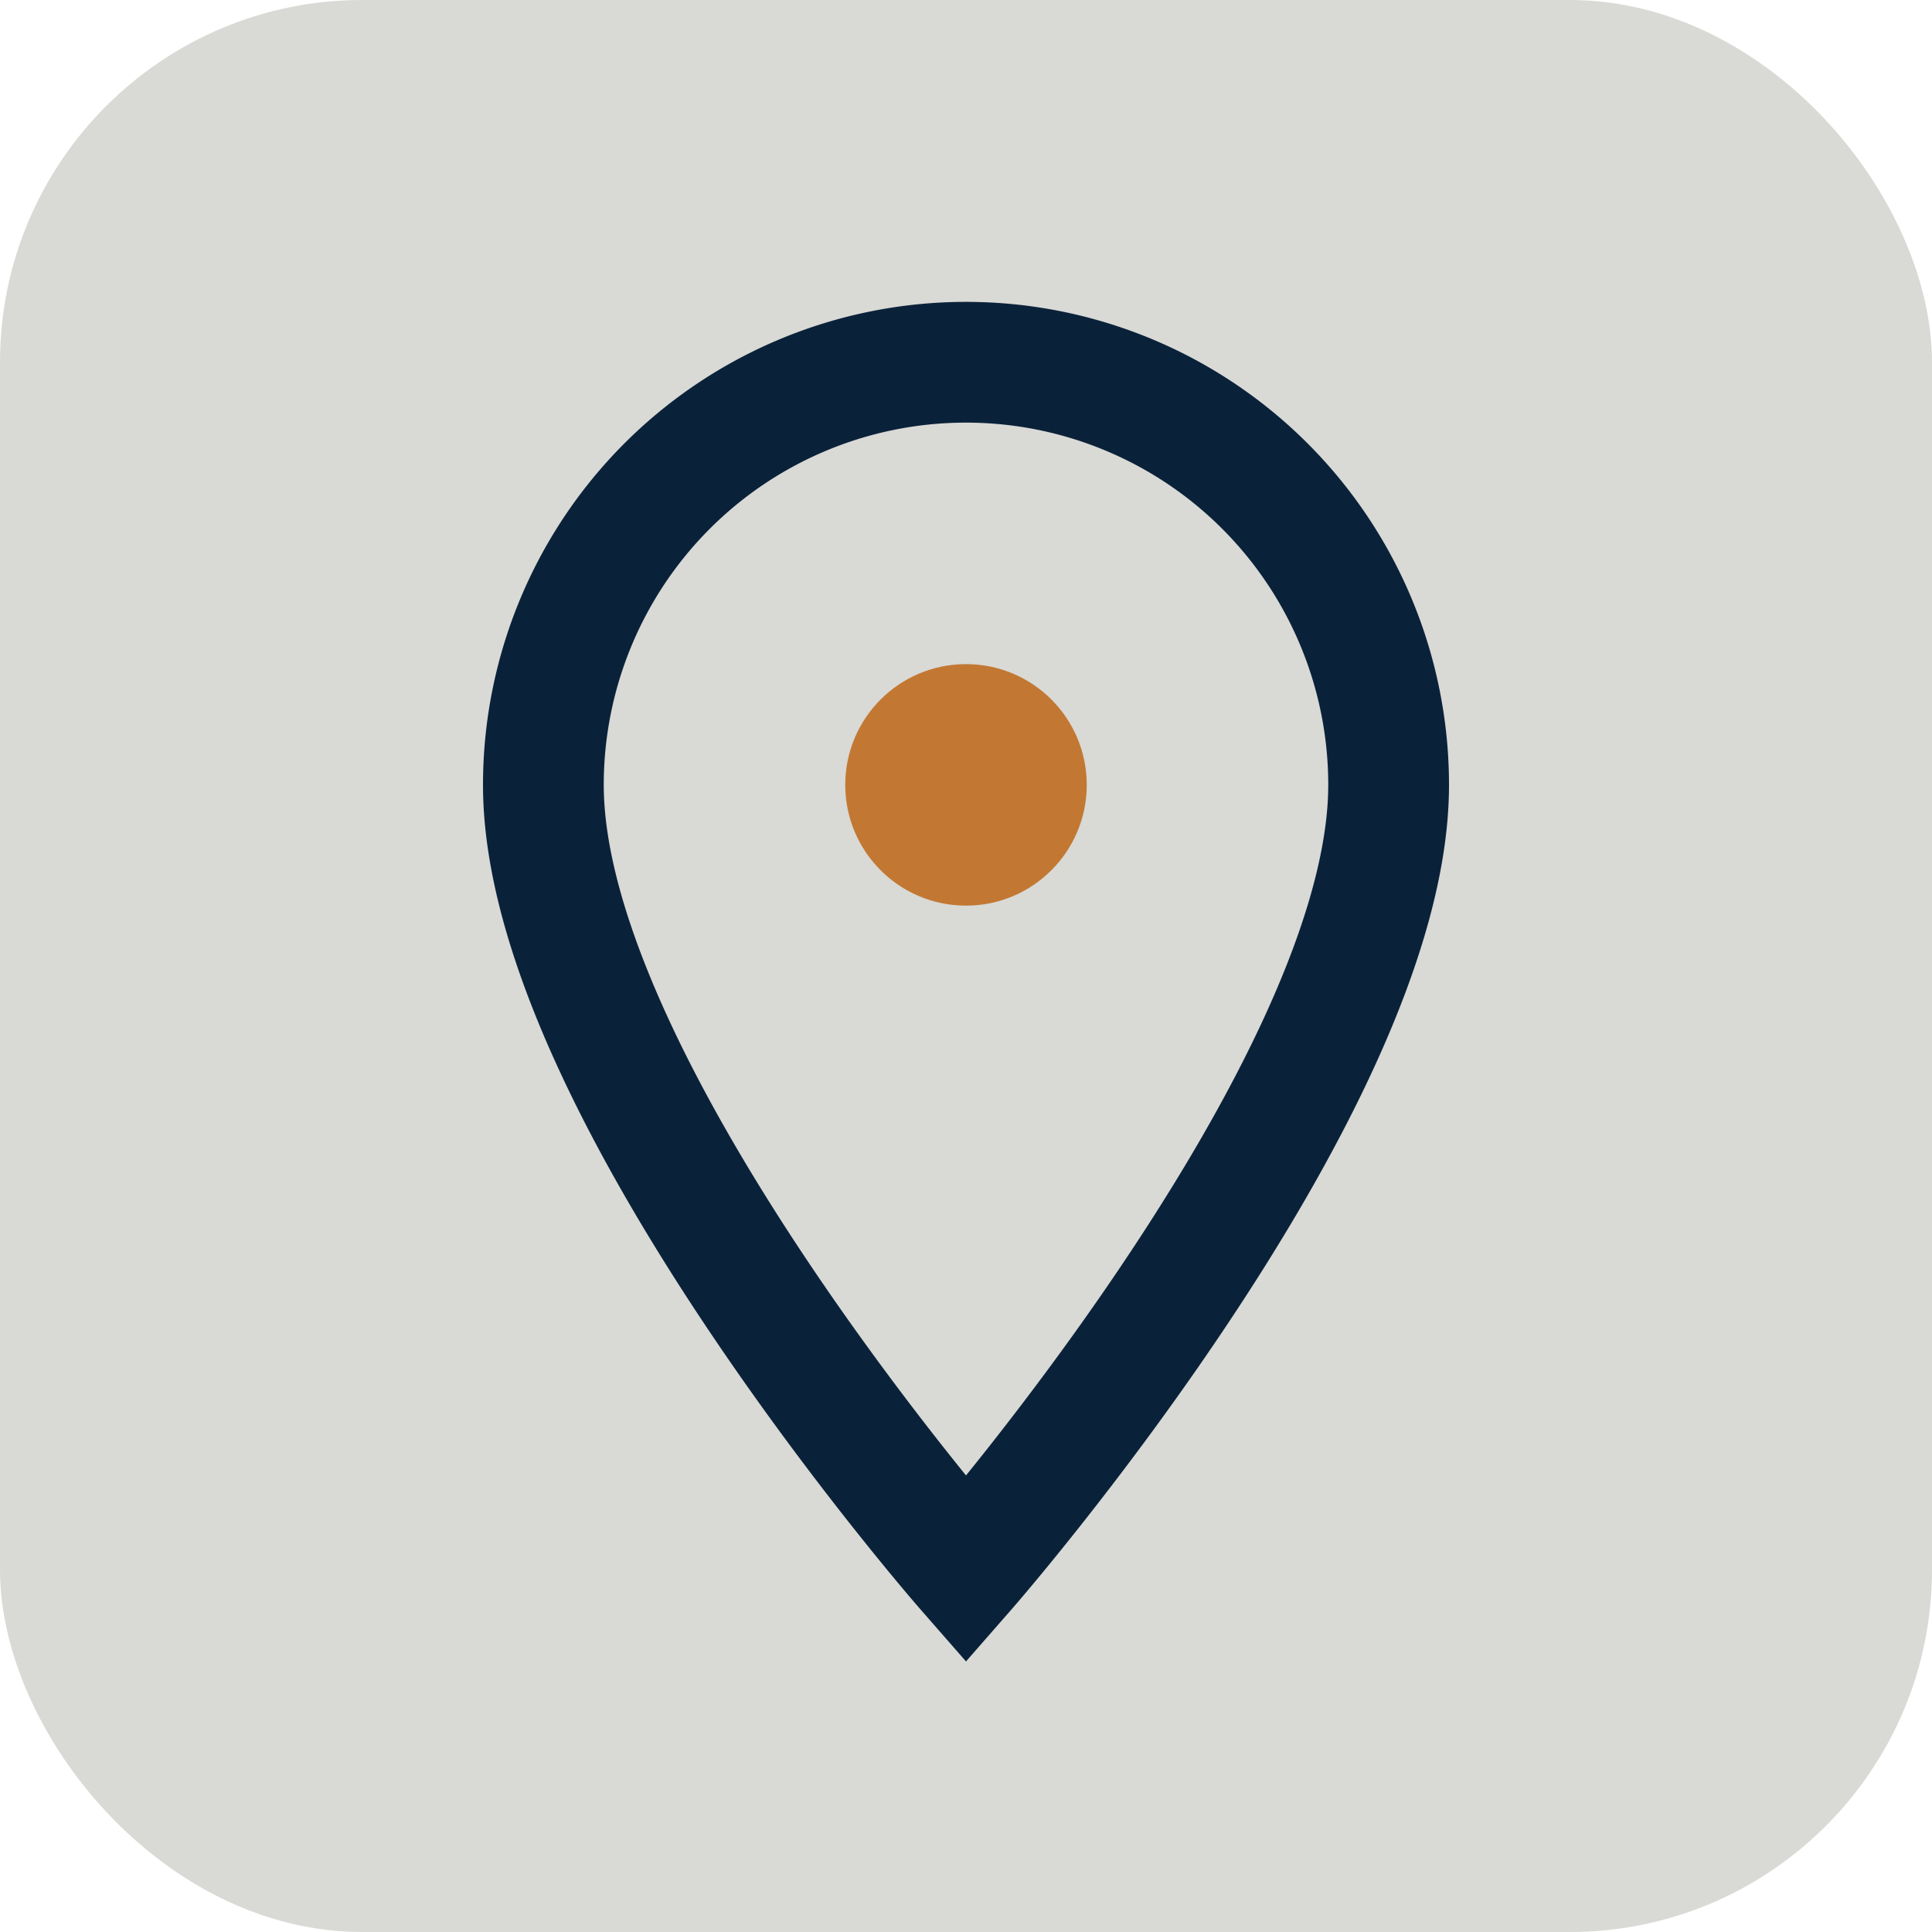 <?xml version="1.0" encoding="UTF-8"?>
<svg xmlns="http://www.w3.org/2000/svg" width="32" height="32" viewBox="0 0 32 32"><rect width="32" height="32" rx="6" fill="#D9D9D6"/><path d="M16 6a7 7 0 0 1 7 7c0 5-7 13-7 13s-7-8-7-13a7 7 0 0 1 7-7z" stroke="#0A2239" stroke-width="2" fill="none"/><circle cx="16" cy="13" r="2" fill="#C27832"/></svg>